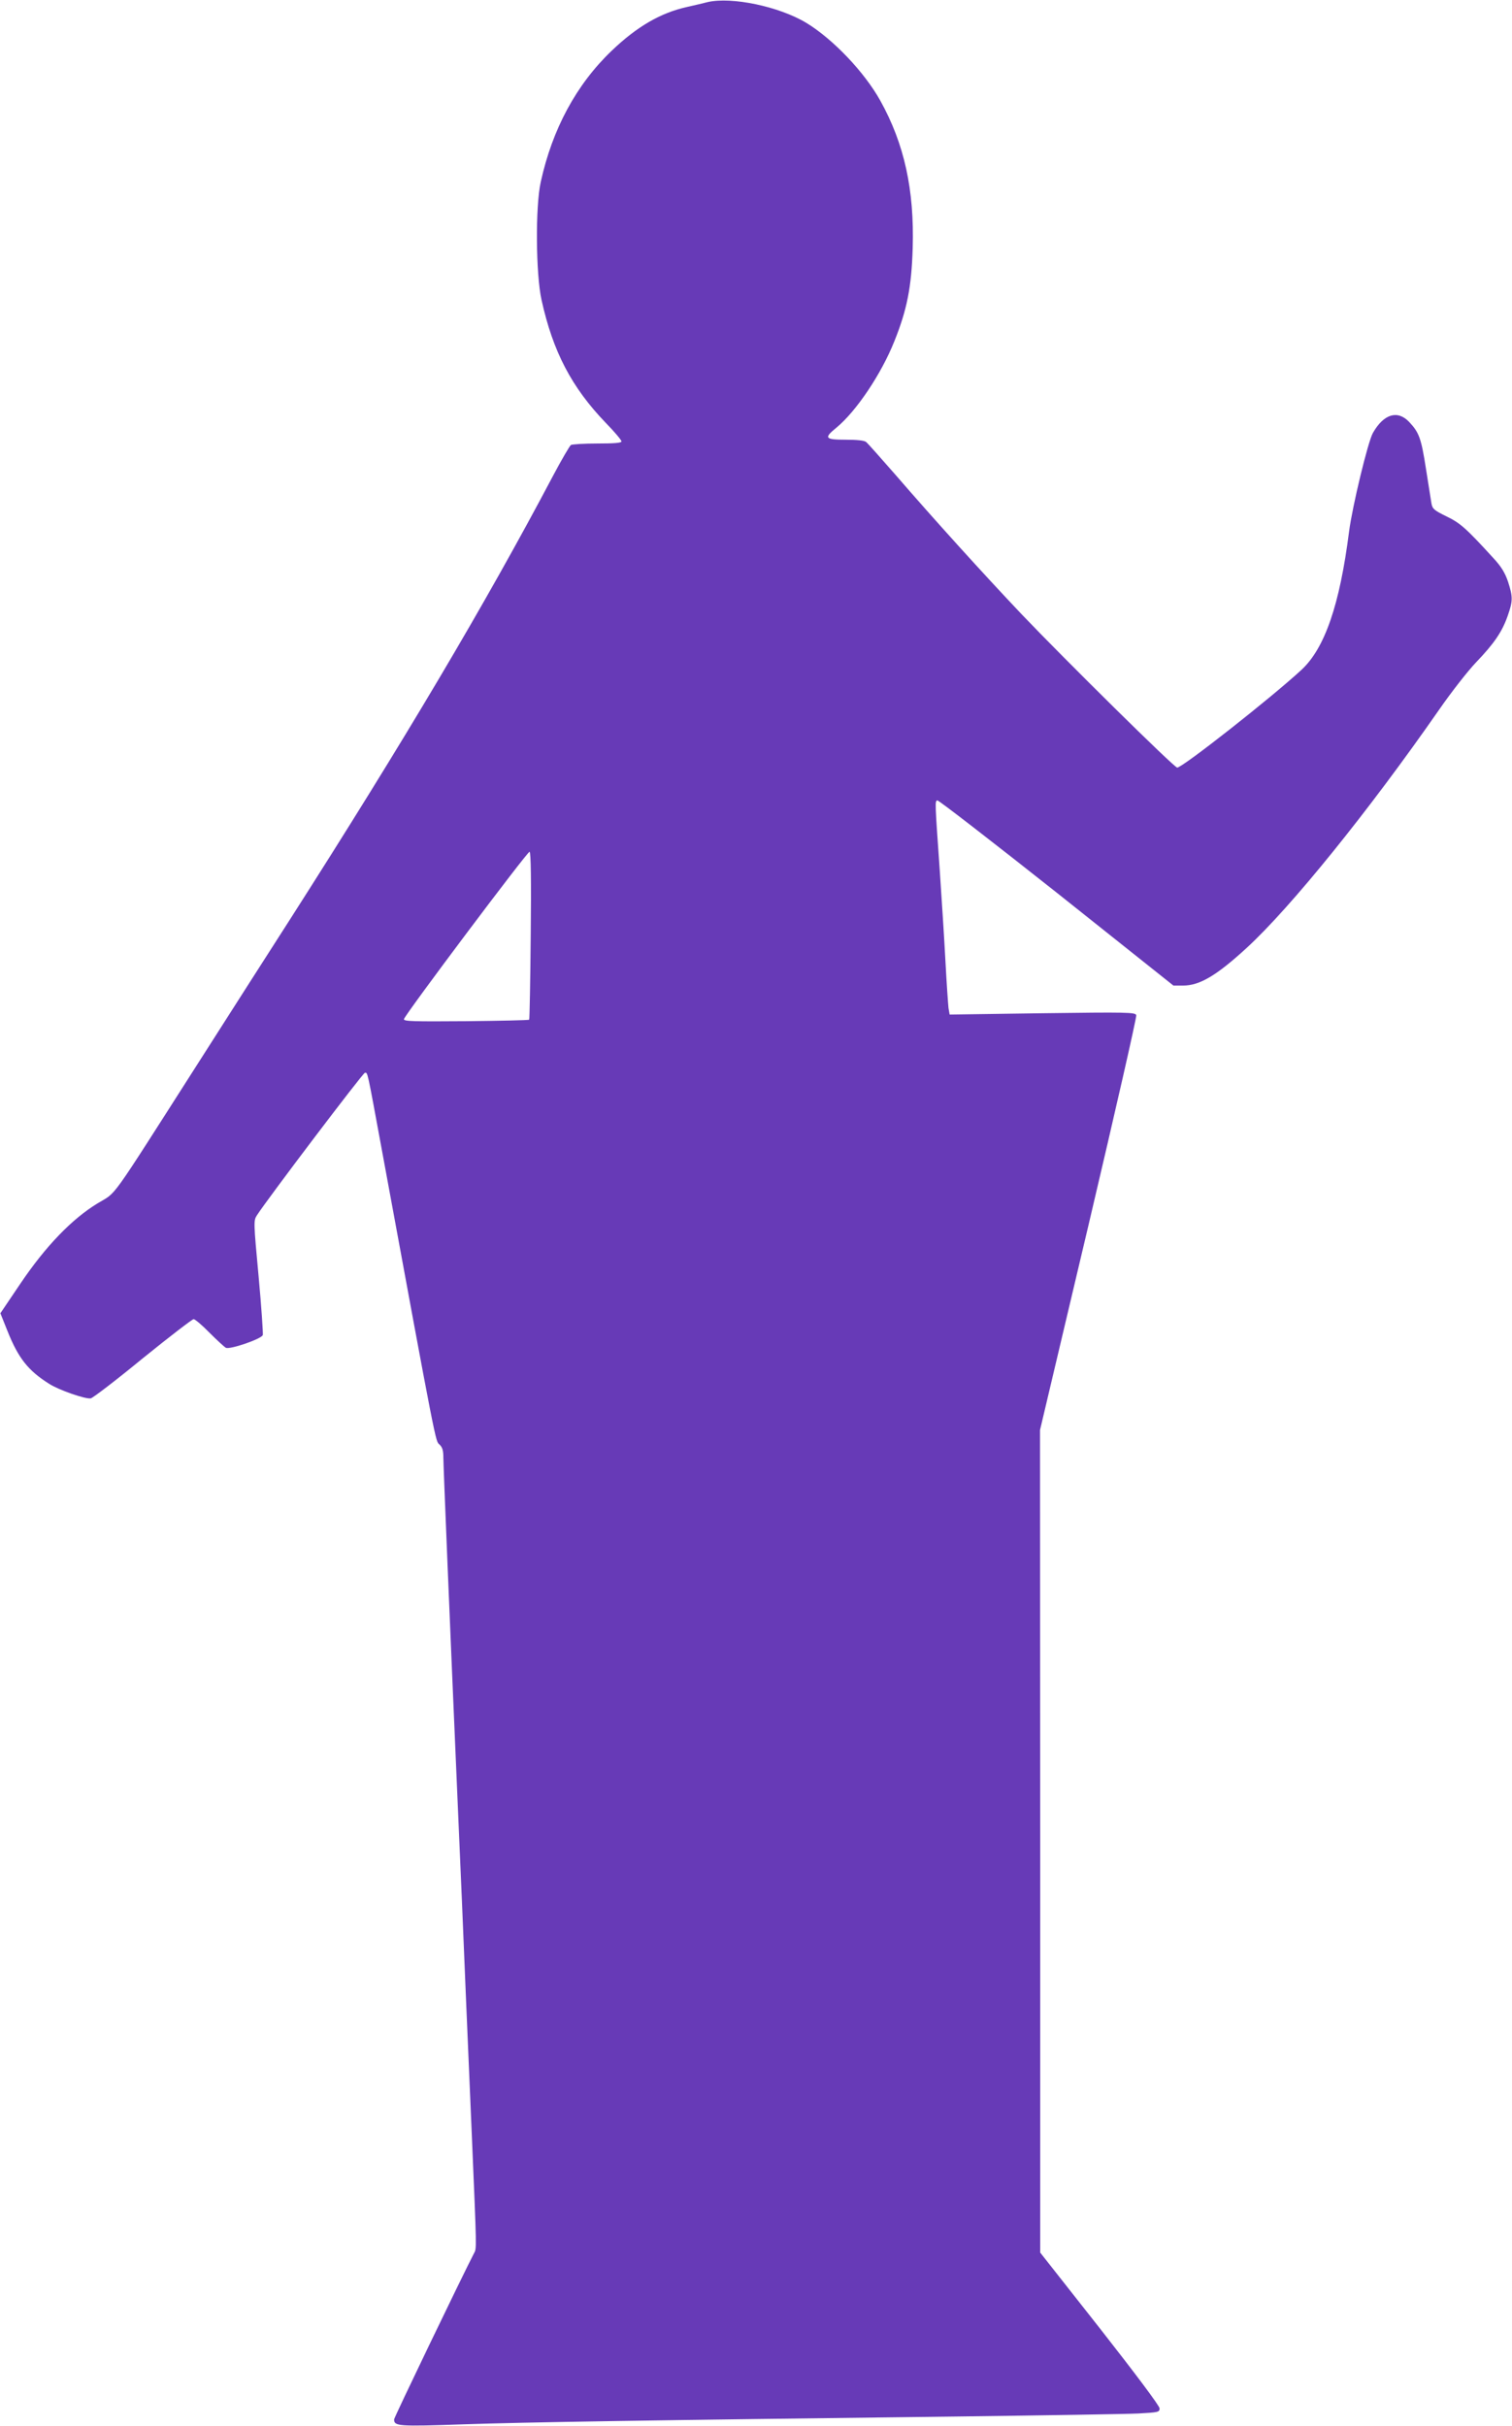 <?xml version="1.0" standalone="no"?>
<!DOCTYPE svg PUBLIC "-//W3C//DTD SVG 20010904//EN"
 "http://www.w3.org/TR/2001/REC-SVG-20010904/DTD/svg10.dtd">
<svg version="1.0" xmlns="http://www.w3.org/2000/svg"
 width="798pt" height="1280pt" viewBox="0 0 798 1280"
 preserveAspectRatio="xMidYMid meet">
<g transform="translate(0,1280) scale(0.1,-0.1)"
fill="#673ab7" stroke="none">
<path d="M3735 12789 c-22 -6 -71 -17 -110 -26 -139 -31 -263 -103 -397 -231
-186 -178 -313 -413 -374 -692 -29 -129 -26 -487 4 -622 60 -273 159 -462 339
-649 46 -47 83 -91 83 -98 0 -8 -38 -11 -127 -11 -71 0 -133 -4 -140 -8 -6 -4
-49 -77 -94 -162 -359 -679 -783 -1394 -1391 -2345 -102 -159 -321 -501 -486
-760 -476 -745 -422 -670 -527 -734 -136 -83 -274 -226 -407 -423 l-106 -157
38 -95 c57 -142 108 -207 219 -277 51 -33 192 -82 220 -77 11 2 134 96 274
211 141 114 262 207 269 207 7 0 45 -32 83 -71 39 -39 78 -75 87 -80 20 -11
187 46 195 67 2 7 -7 146 -22 308 -27 290 -27 296 -9 324 59 91 560 752 570
752 15 0 11 18 88 -400 294 -1597 284 -1541 305 -1561 16 -15 21 -32 21 -70 0
-42 33 -842 70 -1694 26 -602 32 -729 50 -1175 11 -261 25 -587 31 -725 25
-590 25 -578 11 -603 -66 -128 -422 -867 -422 -877 0 -36 20 -38 367 -26 334
11 924 21 2593 41 470 6 906 13 968 16 106 6 112 7 112 27 0 13 -126 181 -315
422 l-315 400 0 2170 -1 2170 257 1086 c141 598 254 1094 251 1103 -6 15 -46
16 -496 10 l-489 -7 -6 34 c-2 19 -10 129 -16 244 -6 116 -20 332 -30 480 -26
369 -26 368 -13 372 6 2 289 -217 629 -486 l617 -491 51 0 c88 0 177 53 336
199 232 213 642 720 1015 1256 65 94 153 206 195 250 96 100 138 162 167 245
28 80 28 100 2 181 -16 47 -36 80 -77 124 -145 159 -176 186 -249 221 -63 31
-73 39 -78 67 -3 18 -16 100 -29 183 -25 161 -36 192 -89 248 -61 64 -134 42
-191 -58 -26 -45 -109 -389 -126 -521 -49 -385 -128 -616 -252 -730 -158 -146
-627 -515 -655 -515 -16 0 -592 569 -822 810 -200 211 -462 500 -665 735 -77
88 -146 166 -155 173 -9 8 -48 12 -108 12 -110 0 -116 9 -48 64 104 86 236
282 305 455 67 166 91 287 97 493 9 306 -44 549 -171 777 -84 151 -250 325
-390 410 -144 87 -394 139 -521 110z m-934 -4925 c-2 -241 -6 -441 -8 -444 -3
-3 -153 -6 -335 -8 -275 -2 -329 -1 -326 11 6 25 653 887 663 883 7 -2 9 -155
6 -442z"/>
</g>
</svg>
